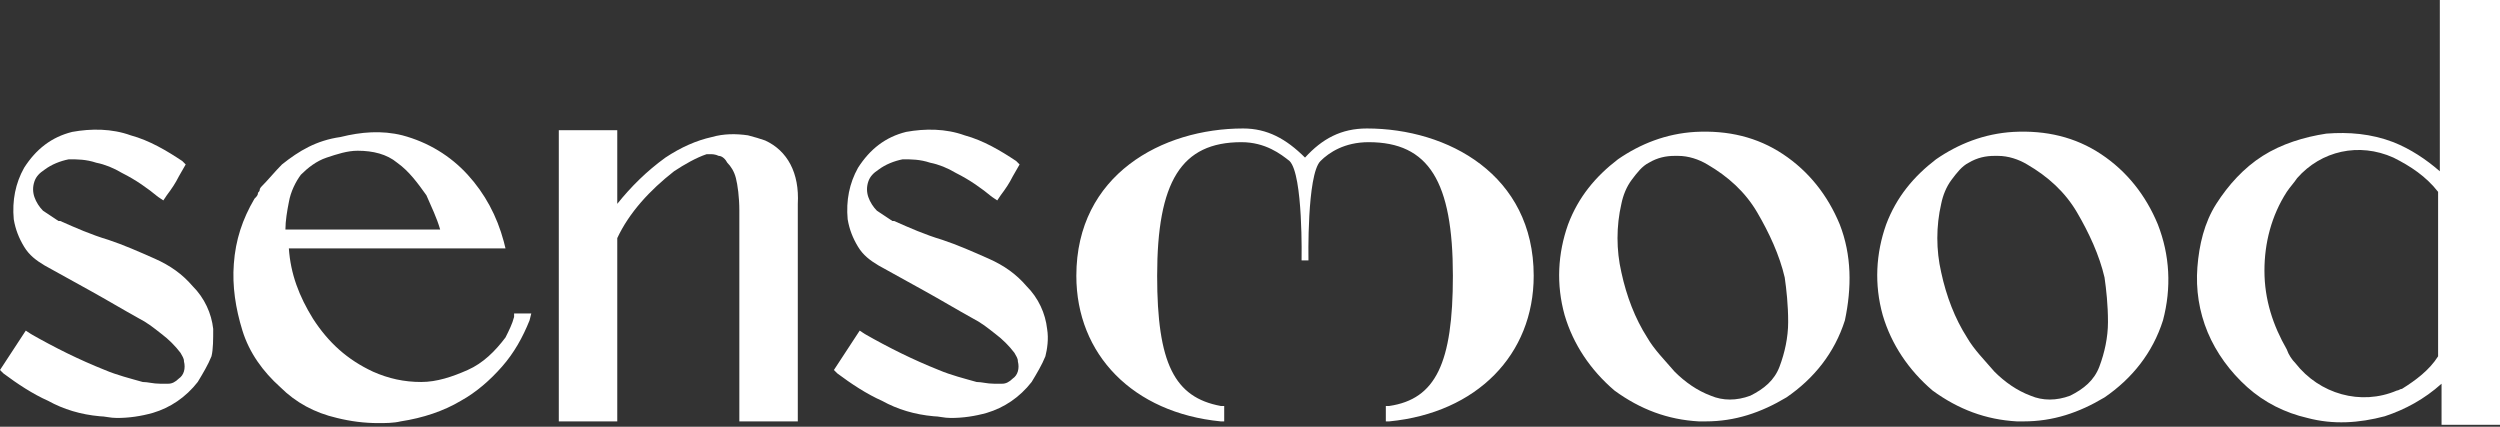 <?xml version="1.0" encoding="UTF-8"?> <svg xmlns="http://www.w3.org/2000/svg" width="1160" height="198" viewBox="0 0 1160 198" fill="none"><rect x="0" y="0" width="1160" height="198" fill="#333333" stroke="none"/><path d="M98.927 152.604C98.129 145.451 94.938 138.298 89.353 132.734C84.567 127.17 78.982 123.196 71.802 120.017C64.622 116.838 57.441 113.658 50.261 111.274C42.283 108.889 35.103 105.71 27.923 102.531H27.125C24.732 100.941 22.338 99.352 19.945 97.762C18.349 96.172 16.754 93.788 15.956 91.403C15.158 89.019 15.158 86.635 15.956 84.25C16.754 81.866 18.349 80.276 20.743 78.686C23.934 76.302 27.923 74.712 31.912 73.918C35.901 73.918 39.89 73.918 44.677 75.507C48.666 76.302 52.655 77.891 56.644 80.276C63.026 83.455 68.611 87.429 73.397 91.403L75.791 92.993L77.386 90.609C79.78 87.429 81.375 85.045 82.971 81.866L86.162 76.302L84.567 74.712C77.386 69.943 69.408 65.174 60.633 62.79C51.857 59.611 42.283 59.611 33.508 61.2C23.934 63.585 16.754 69.149 11.169 77.891C7.18 85.045 5.585 92.993 6.382 101.736C7.18 106.505 8.776 110.479 11.169 114.453C13.563 118.427 16.754 120.812 20.743 123.196C27.923 127.17 35.103 131.144 42.283 135.118C49.464 139.092 57.441 143.861 64.622 147.835C67.813 149.425 71.004 151.809 74.993 154.989C78.184 157.373 81.375 160.552 83.769 163.732C84.567 165.321 85.364 166.116 85.364 167.706C86.162 170.885 85.364 174.064 82.971 175.654C81.375 177.243 79.78 178.038 78.184 178.038C76.589 178.038 75.791 178.038 74.195 178.038C71.004 178.038 68.611 177.243 66.217 177.243C60.633 175.654 54.25 174.064 48.666 171.68C36.699 166.911 25.53 161.347 14.36 154.989L11.967 153.399L0 171.68L1.596 173.269C7.978 178.038 15.158 182.807 22.338 185.986C29.519 189.961 37.496 192.345 46.272 193.14C48.666 193.14 51.059 193.935 54.25 193.935C59.835 193.935 65.419 193.14 71.004 191.55C78.982 189.166 86.162 184.397 91.747 177.243C94.14 173.269 96.534 169.295 98.129 165.321C98.927 162.142 98.927 157.373 98.927 152.604Z" fill="white"></path><path d="M485.86 152.604C485.062 145.451 481.871 138.298 476.287 132.734C471.5 127.17 465.915 123.196 458.735 120.017C451.555 116.838 444.375 113.658 437.194 111.274C429.216 108.889 422.036 105.71 414.856 102.531H414.058C411.665 100.941 409.271 99.352 406.878 97.762C405.282 96.172 403.687 93.788 402.889 91.403C402.091 89.019 402.091 86.635 402.889 84.25C403.687 81.866 405.282 80.276 407.676 78.686C410.867 76.302 414.856 74.712 418.845 73.918C422.834 73.918 426.823 73.918 431.61 75.507C435.599 76.302 439.588 77.891 443.577 80.276C449.959 83.455 455.544 87.429 460.331 91.403L462.724 92.993L464.32 90.609C466.713 87.429 468.309 85.045 469.904 81.866L473.095 76.302L471.5 74.712C464.32 69.943 456.342 65.174 447.566 62.79C438.79 59.611 429.216 59.611 420.441 61.2C410.867 63.585 403.687 69.149 398.102 77.891C394.113 85.045 392.518 92.993 393.316 101.736C394.113 106.505 395.709 110.479 398.102 114.453C400.496 118.427 403.687 120.812 407.676 123.196C414.856 127.17 422.036 131.144 429.216 135.118C436.397 139.092 444.375 143.861 451.555 147.835C454.746 149.425 457.937 151.809 461.926 154.989C465.117 157.373 468.309 160.552 470.702 163.732C471.5 165.321 472.298 166.116 472.298 167.706C473.095 170.885 472.298 174.064 469.904 175.654C468.309 177.243 466.713 178.038 465.117 178.038C463.522 178.038 462.724 178.038 461.128 178.038C457.937 178.038 455.544 177.243 453.15 177.243C447.566 175.654 441.183 174.064 435.599 171.68C423.632 166.911 412.463 161.347 401.293 154.989L398.9 153.399L386.933 171.68L388.529 173.269C394.911 178.038 402.091 182.807 409.271 185.986C416.452 189.961 424.43 192.345 433.205 193.14C435.599 193.14 437.992 193.935 441.183 193.935C446.768 193.935 452.353 193.14 457.937 191.55C465.915 189.166 473.095 184.397 478.68 177.243C481.073 173.269 483.467 169.295 485.062 165.321C485.86 162.142 486.658 157.373 485.86 152.604Z" fill="white"></path><path d="M238.541 147.039C237.744 150.218 236.148 153.397 234.552 156.577C229.766 162.935 224.181 168.499 217.001 171.678C209.821 174.857 202.64 177.242 195.46 177.242C187.482 177.242 180.302 175.652 173.122 172.473C161.155 166.909 152.379 158.961 145.199 147.834C138.817 137.501 134.828 127.168 134.03 115.246H234.552L233.755 112.067C230.563 100.145 224.979 89.812 217.001 81.069C209.023 72.326 198.651 65.968 186.684 62.788C177.111 60.404 167.537 61.199 157.964 63.583C146.795 65.173 138.817 69.942 130.839 76.3C127.647 79.48 124.456 83.454 121.265 86.633C121.265 86.633 120.467 87.428 120.467 88.222C120.467 89.017 119.669 89.017 119.669 89.812C119.669 90.607 118.872 91.402 118.074 92.197C112.489 101.734 109.298 111.272 108.5 122.4C107.702 132.732 109.298 143.065 112.489 153.397C115.68 163.73 122.063 172.473 130.041 179.626C137.221 186.78 145.997 191.548 156.368 193.933C162.75 195.523 169.133 196.317 175.515 196.317C178.706 196.317 182.695 196.317 185.887 195.523C196.258 193.933 205.832 190.754 213.81 185.985C220.99 182.011 227.372 176.447 232.957 170.088C238.541 163.73 242.53 156.577 245.722 148.628L246.519 145.449H238.541V147.039ZM204.236 106.503H132.434C132.434 102.529 133.232 97.76 134.03 93.786C134.828 89.017 137.221 84.248 139.614 81.069C142.806 77.89 146.795 74.711 151.581 73.121C156.368 71.531 161.155 69.942 165.942 69.942C173.122 69.942 179.504 71.531 184.291 75.505C189.876 79.48 193.865 85.043 197.854 90.607C200.247 96.171 202.64 100.94 204.236 106.503Z" fill="white"></path><path d="M355.022 65.175C352.629 64.38 350.235 63.586 347.044 62.791C341.459 61.996 335.875 61.996 330.29 63.586C323.11 65.175 315.93 68.354 308.75 73.123C299.974 79.482 292.794 86.635 286.411 94.583V60.406H259.286V195.525H286.411V110.48C291.996 98.557 301.569 88.225 312.739 79.482C317.525 76.303 323.11 73.123 327.897 71.534C327.897 71.534 327.897 71.534 329.492 71.534C330.29 71.534 331.886 71.534 333.481 72.329C335.077 72.329 336.673 73.918 337.47 75.508C339.066 77.097 340.662 79.482 341.459 82.661C342.257 85.84 343.055 91.404 343.055 97.763V195.525H370.18V94.583C370.978 80.277 365.393 69.944 355.022 65.175Z" fill="white"></path><path d="M853.642 104.121C848.057 90.609 839.281 79.481 827.314 71.533C815.347 63.585 801.785 60.406 786.627 61.2C773.064 61.995 761.097 66.764 750.726 73.918C740.354 81.866 732.376 91.403 727.59 104.121C722.803 117.632 722.005 131.939 725.994 146.246C729.983 159.758 737.961 171.68 749.13 181.218C761.097 189.961 773.862 194.73 788.222 195.524C789.02 195.524 789.818 195.524 791.413 195.524C804.976 195.524 816.943 191.55 828.91 184.397C841.675 175.654 851.248 163.732 856.035 148.63C859.226 133.529 859.226 118.427 853.642 104.121ZM829.708 149.425C829.708 156.578 828.112 163.732 825.719 170.09C823.325 176.449 818.539 180.423 812.156 183.602C805.774 185.987 799.391 185.987 793.807 183.602C787.424 181.218 781.84 177.244 777.053 172.475C772.266 166.911 767.479 162.142 764.288 156.578C758.704 147.835 754.715 137.503 752.321 126.375C749.928 116.043 749.928 104.915 752.321 94.583C753.119 90.609 754.715 86.635 757.108 83.455C759.501 80.276 761.895 77.097 765.086 75.507C769.075 73.123 773.064 72.328 777.053 72.328C777.851 72.328 777.851 72.328 778.649 72.328C783.435 72.328 788.222 73.918 792.211 76.302C801.785 81.866 809.763 89.019 815.347 98.557C820.932 108.095 825.719 118.427 828.112 128.76C828.91 134.324 829.708 141.477 829.708 149.425Z" fill="white"></path><path d="M1001.24 104.121C995.651 90.609 986.876 79.481 974.909 71.533C962.942 63.585 949.379 60.406 934.221 61.2C920.658 61.995 908.691 66.764 898.32 73.918C887.949 81.866 879.971 91.403 875.184 104.121C870.397 117.632 869.599 131.939 873.588 146.246C877.577 159.758 885.555 171.68 896.724 181.218C908.691 189.961 921.456 194.73 935.816 195.524C936.614 195.524 937.412 195.524 939.008 195.524C952.57 195.524 964.537 191.55 976.504 184.397C989.269 175.654 998.842 163.732 1003.63 148.63C1007.62 133.529 1006.82 118.427 1001.24 104.121ZM978.1 149.425C978.1 156.578 976.504 163.732 974.111 170.09C971.717 176.449 966.931 180.423 960.548 183.602C954.166 185.987 947.783 185.987 942.199 183.602C935.816 181.218 930.232 177.244 925.445 172.475C920.658 166.911 915.872 162.142 912.68 156.578C907.096 147.835 903.107 137.503 900.713 126.375C898.32 116.043 898.32 104.915 900.713 94.583C901.511 90.609 903.107 86.635 905.5 83.455C907.894 80.276 910.287 77.097 913.478 75.507C917.467 73.123 921.456 72.328 925.445 72.328C926.243 72.328 926.243 72.328 927.041 72.328C931.827 72.328 936.614 73.918 940.603 76.302C950.177 81.866 958.155 89.019 963.739 98.557C969.324 108.095 974.111 118.427 976.504 128.76C977.302 134.324 978.1 141.477 978.1 149.425Z" fill="white"></path><path d="M634.25 59.611C622.283 59.611 613.507 64.38 605.529 73.123C596.753 64.38 587.977 59.611 576.808 59.611C539.312 59.611 499.422 81.071 499.422 127.965C499.422 164.527 525.749 191.551 566.437 195.525H568.032V188.371H566.437C544.896 184.397 536.918 168.501 536.918 127.965C536.918 84.251 548.087 65.97 576.01 65.97C587.179 65.97 594.36 71.534 598.349 74.713C604.731 81.071 603.933 120.812 603.933 120.812H605.529H607.124C607.124 120.812 606.327 81.071 612.709 74.713C616.698 70.739 623.878 65.97 635.047 65.97C662.97 65.97 674.14 84.251 674.14 127.965C674.14 168.501 666.161 185.192 644.621 188.371H643.025V195.525H644.621C685.309 191.551 711.636 164.527 711.636 127.965C711.636 81.071 671.746 59.611 634.25 59.611Z" fill="white"></path><path d="M1132.08 0V61.996V79.482C1125.69 73.918 1118.51 69.149 1110.54 65.97C1100.17 61.996 1089.79 61.201 1079.42 61.996C1069.05 63.585 1058.68 66.764 1049.9 72.328C1041.13 77.892 1033.95 85.84 1028.36 94.583C1022.78 103.326 1020.39 113.659 1019.59 123.991C1018.79 134.324 1020.39 144.656 1024.37 154.194C1028.36 163.732 1034.75 172.475 1042.72 179.628C1050.7 186.782 1060.28 191.551 1070.65 193.935C1082.61 197.114 1094.58 196.319 1106.55 193.14C1116.12 189.961 1124.9 185.192 1132.88 178.039V178.834V197.114H1160V0H1132.08ZM1114.53 180.423C1113.73 180.423 1112.93 181.218 1112.13 181.218C1095.38 188.371 1076.23 182.808 1065.06 168.501C1063.47 166.911 1061.87 164.527 1061.07 162.142C1054.69 151.015 1050.7 139.093 1050.7 125.581C1050.7 112.864 1053.89 100.147 1061.07 89.019C1062.67 86.635 1064.26 85.045 1065.86 82.661C1077.03 69.944 1094.58 65.97 1110.54 73.123C1118.51 77.097 1125.69 81.866 1131.28 89.019V90.609V165.322C1127.29 171.68 1120.91 176.449 1114.53 180.423Z" fill="white"></path></svg> 